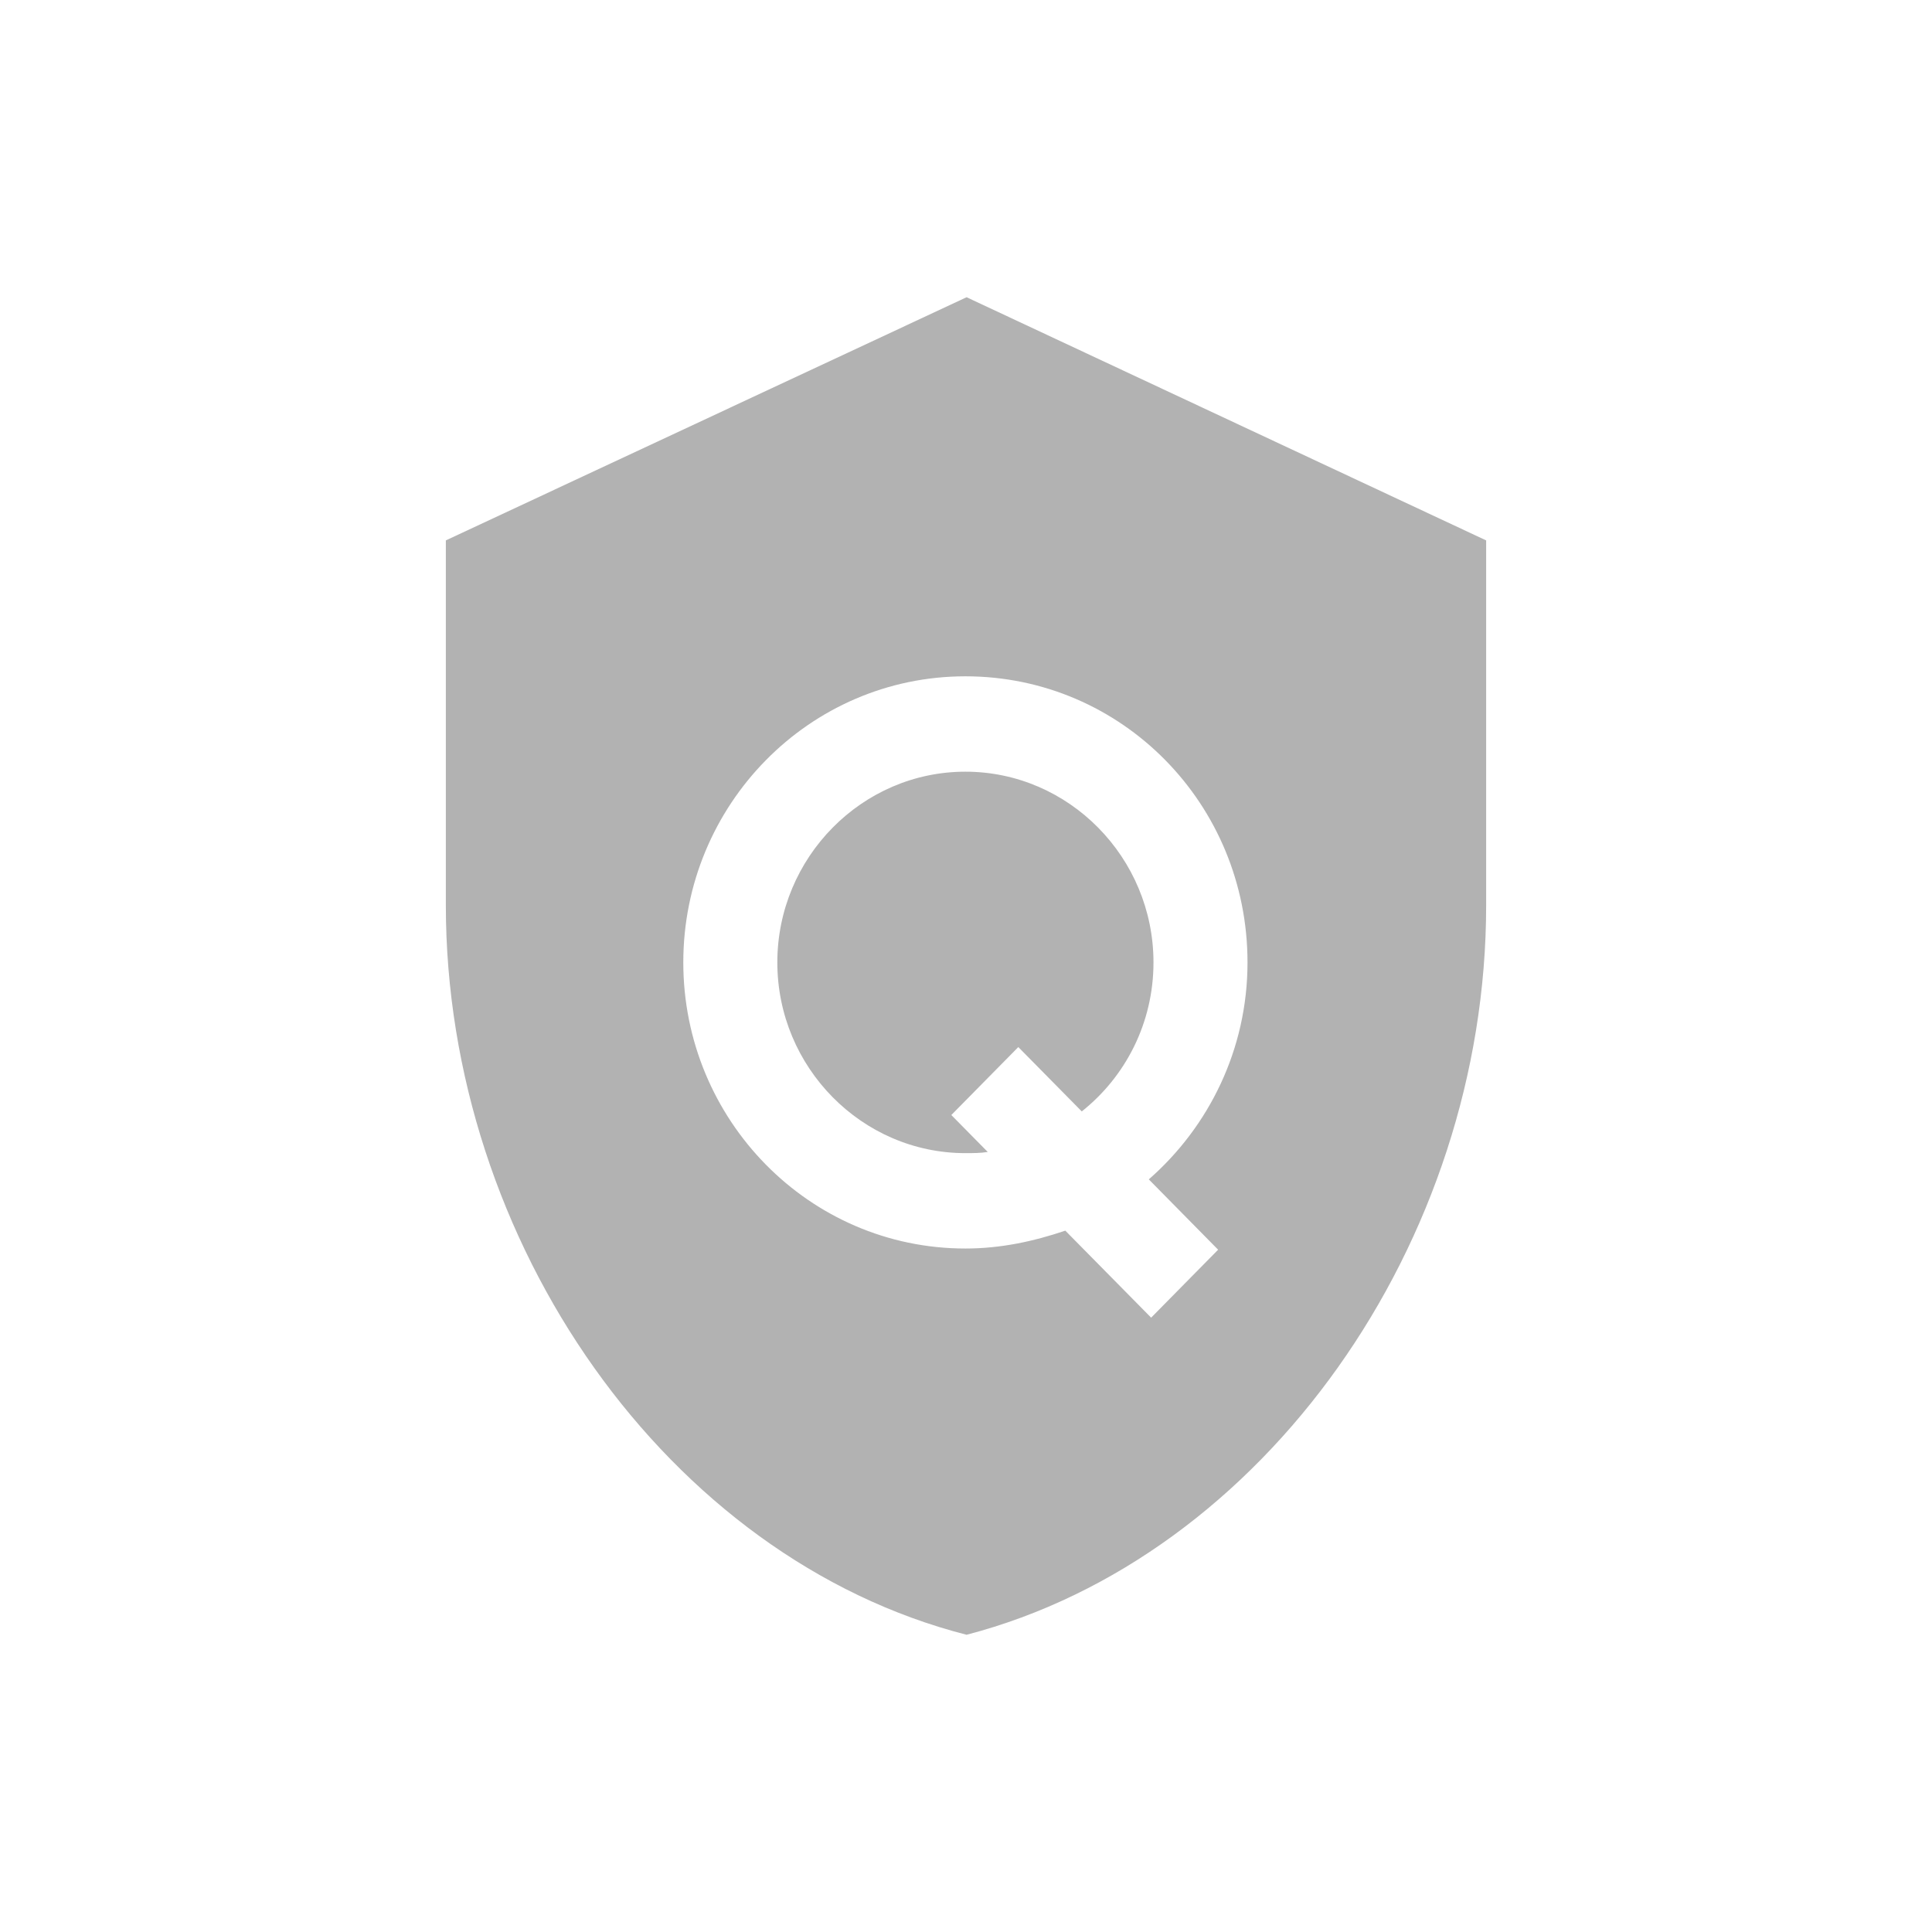 <svg xmlns="http://www.w3.org/2000/svg" xmlns:xlink="http://www.w3.org/1999/xlink" fill="none" version="1.1" width="52" height="52" viewBox="0 0 52 52"><defs><clipPath id="master_svg0_1117_0298"><rect x="0" y="0" width="52" height="52" rx="0"/></clipPath></defs><g clip-path="url(#master_svg0_1117_0298)"><g><path d="M31.046,25.904C31.046,27.54,30.287,28.984,29.116,29.914L27.408,28.182L25.605,30.011L26.585,31.005C26.395,31.037,26.174,31.037,25.984,31.037C23.2,31.037,20.922,28.727,20.922,25.904C20.922,23.08,23.2,20.77,25.984,20.77C28.768,20.77,31.046,23.08,31.046,25.904ZM40,14.545L40,24.364C40,33.444,34.02,41.914,26.016,44C17.98,41.947,12,33.444,12,24.364L12,14.545L26.016,8L40,14.545ZM30.92,31.743C32.533,30.332,33.577,28.246,33.577,25.904C33.577,21.636,30.192,18.203,25.984,18.203C21.776,18.203,18.391,21.668,18.391,25.904C18.391,30.139,21.776,33.604,25.984,33.604C26.933,33.604,27.819,33.412,28.673,33.123L30.983,35.465L32.786,33.636L30.92,31.743Z" fill="#B2B2B2" fill-opacity="1"/></g></g></svg>